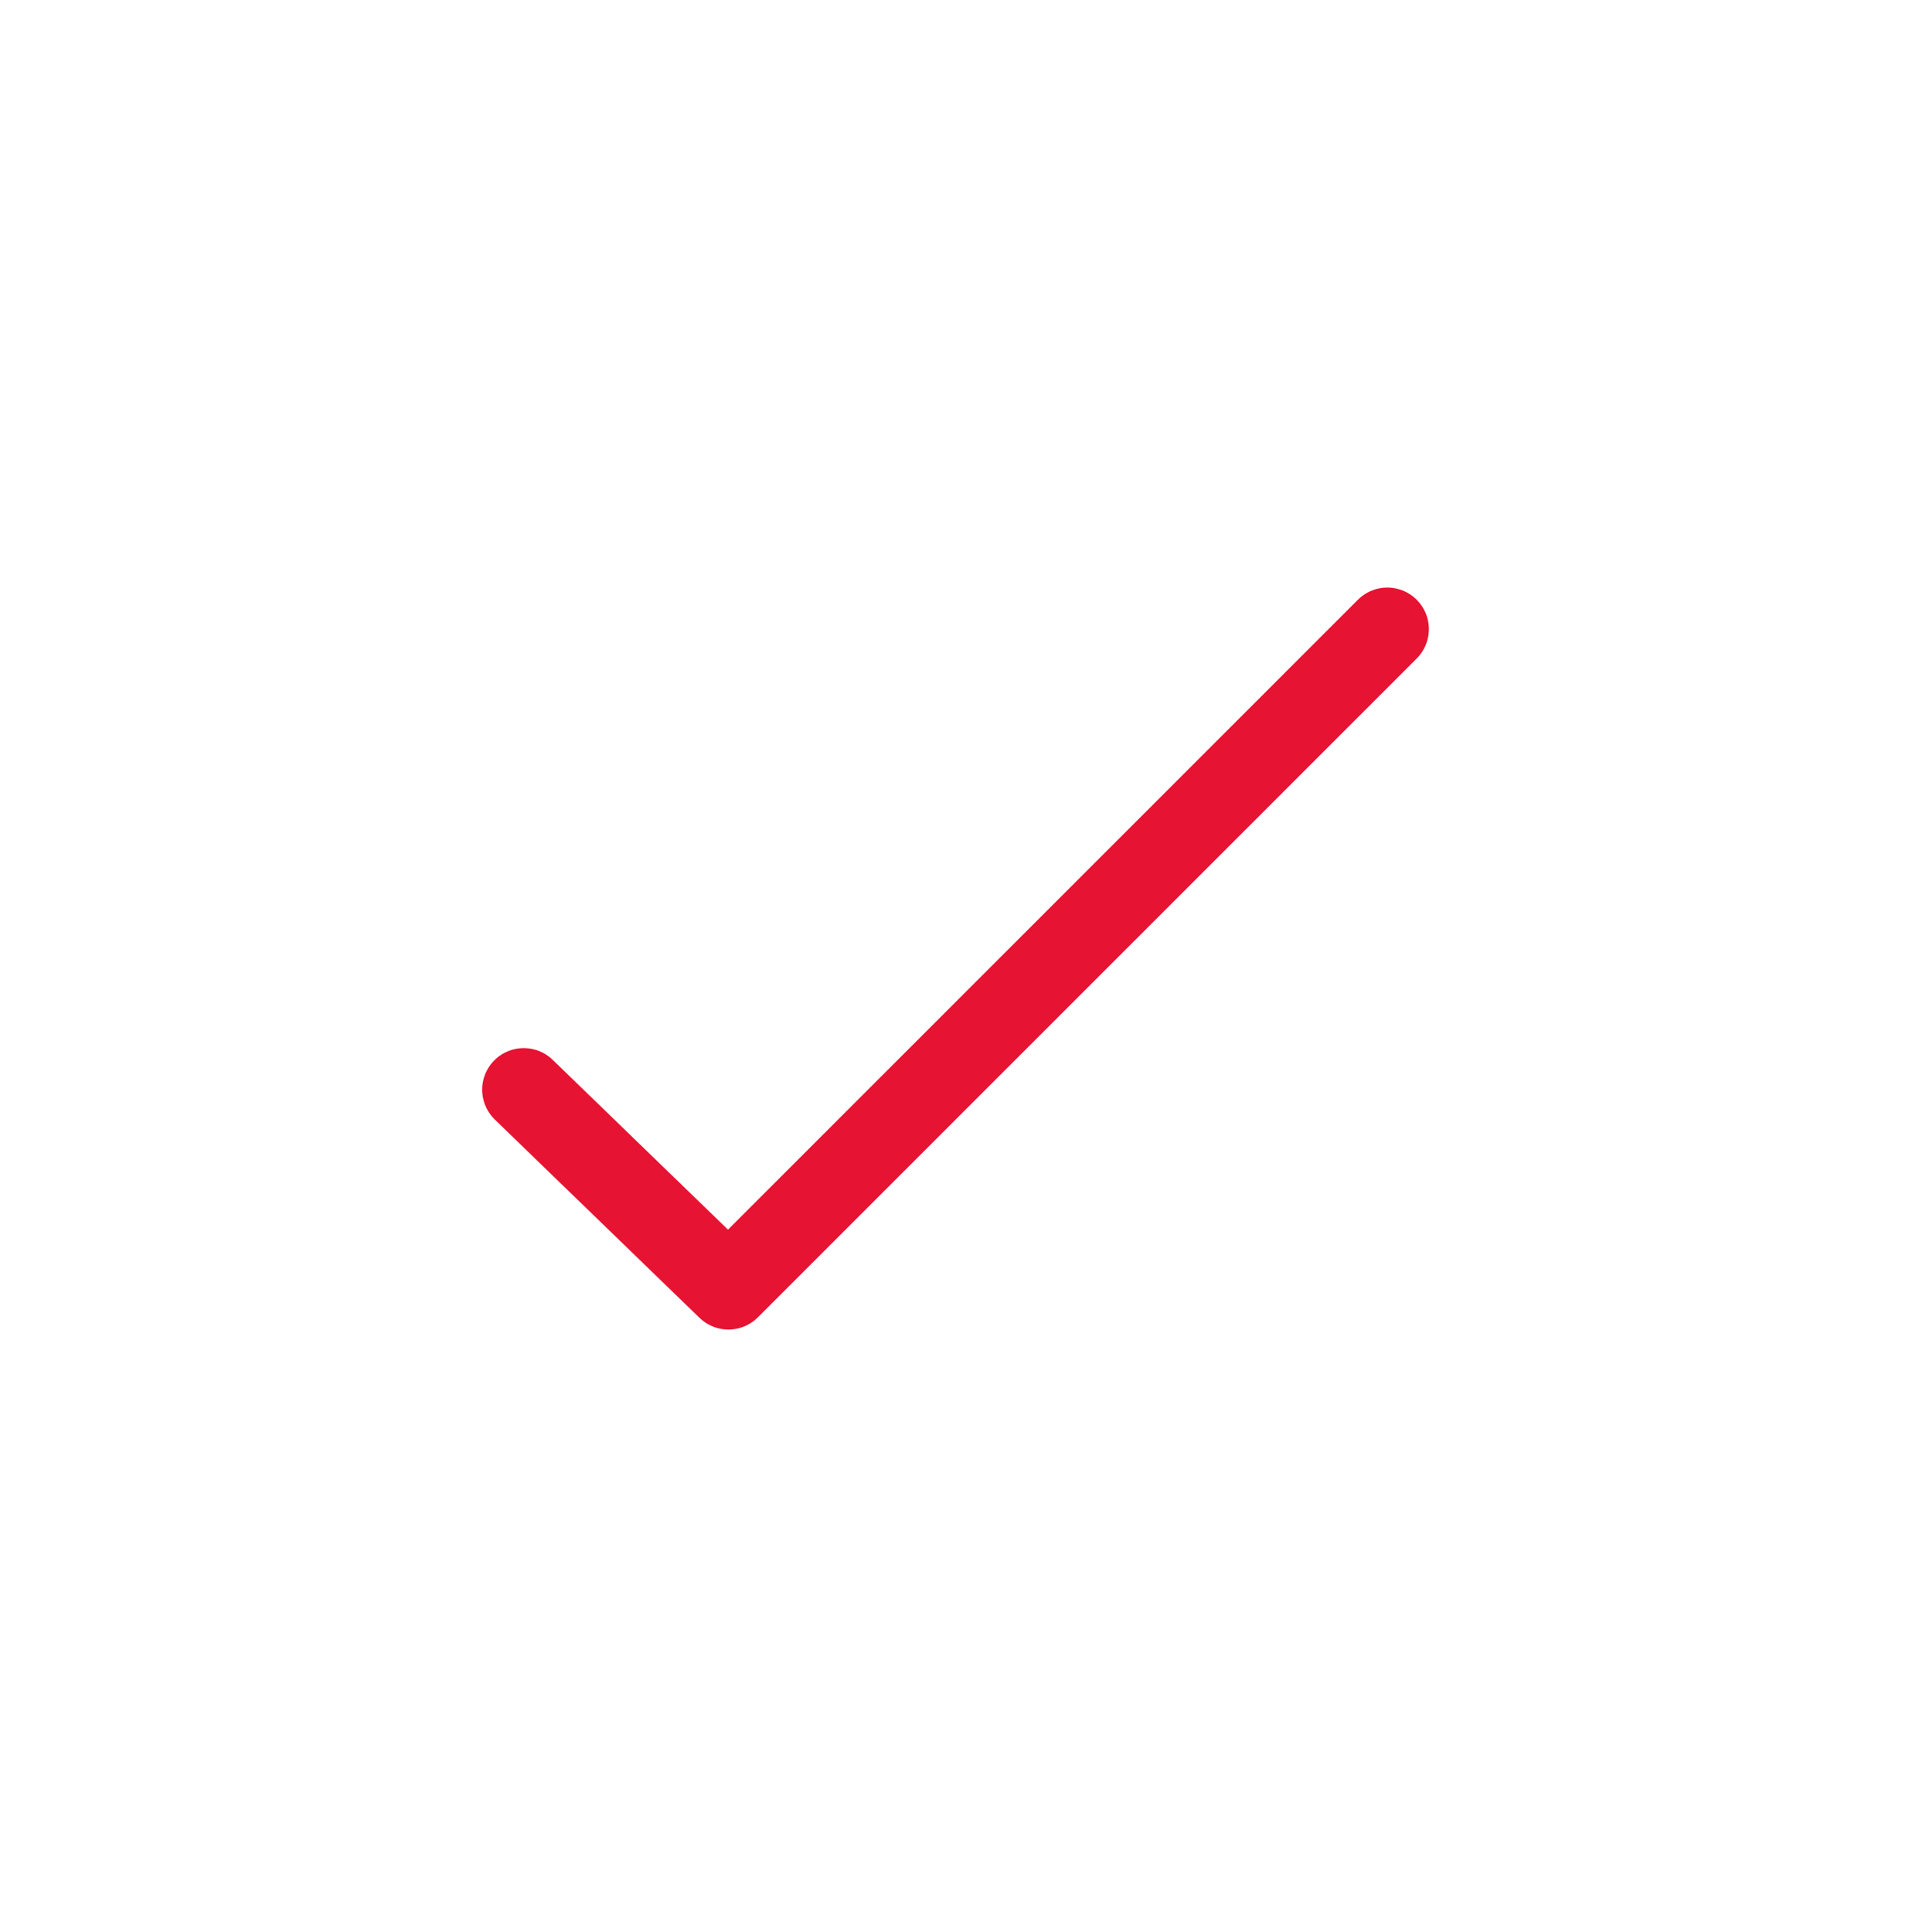 <svg xmlns="http://www.w3.org/2000/svg" width="150" height="151" viewBox="0 0 150 151" fill="none"><path d="M108.439 49.178L56.939 100.678L40.939 85.178" stroke="#E71333" stroke-width="6.5" stroke-linecap="round" stroke-linejoin="round"></path></svg>